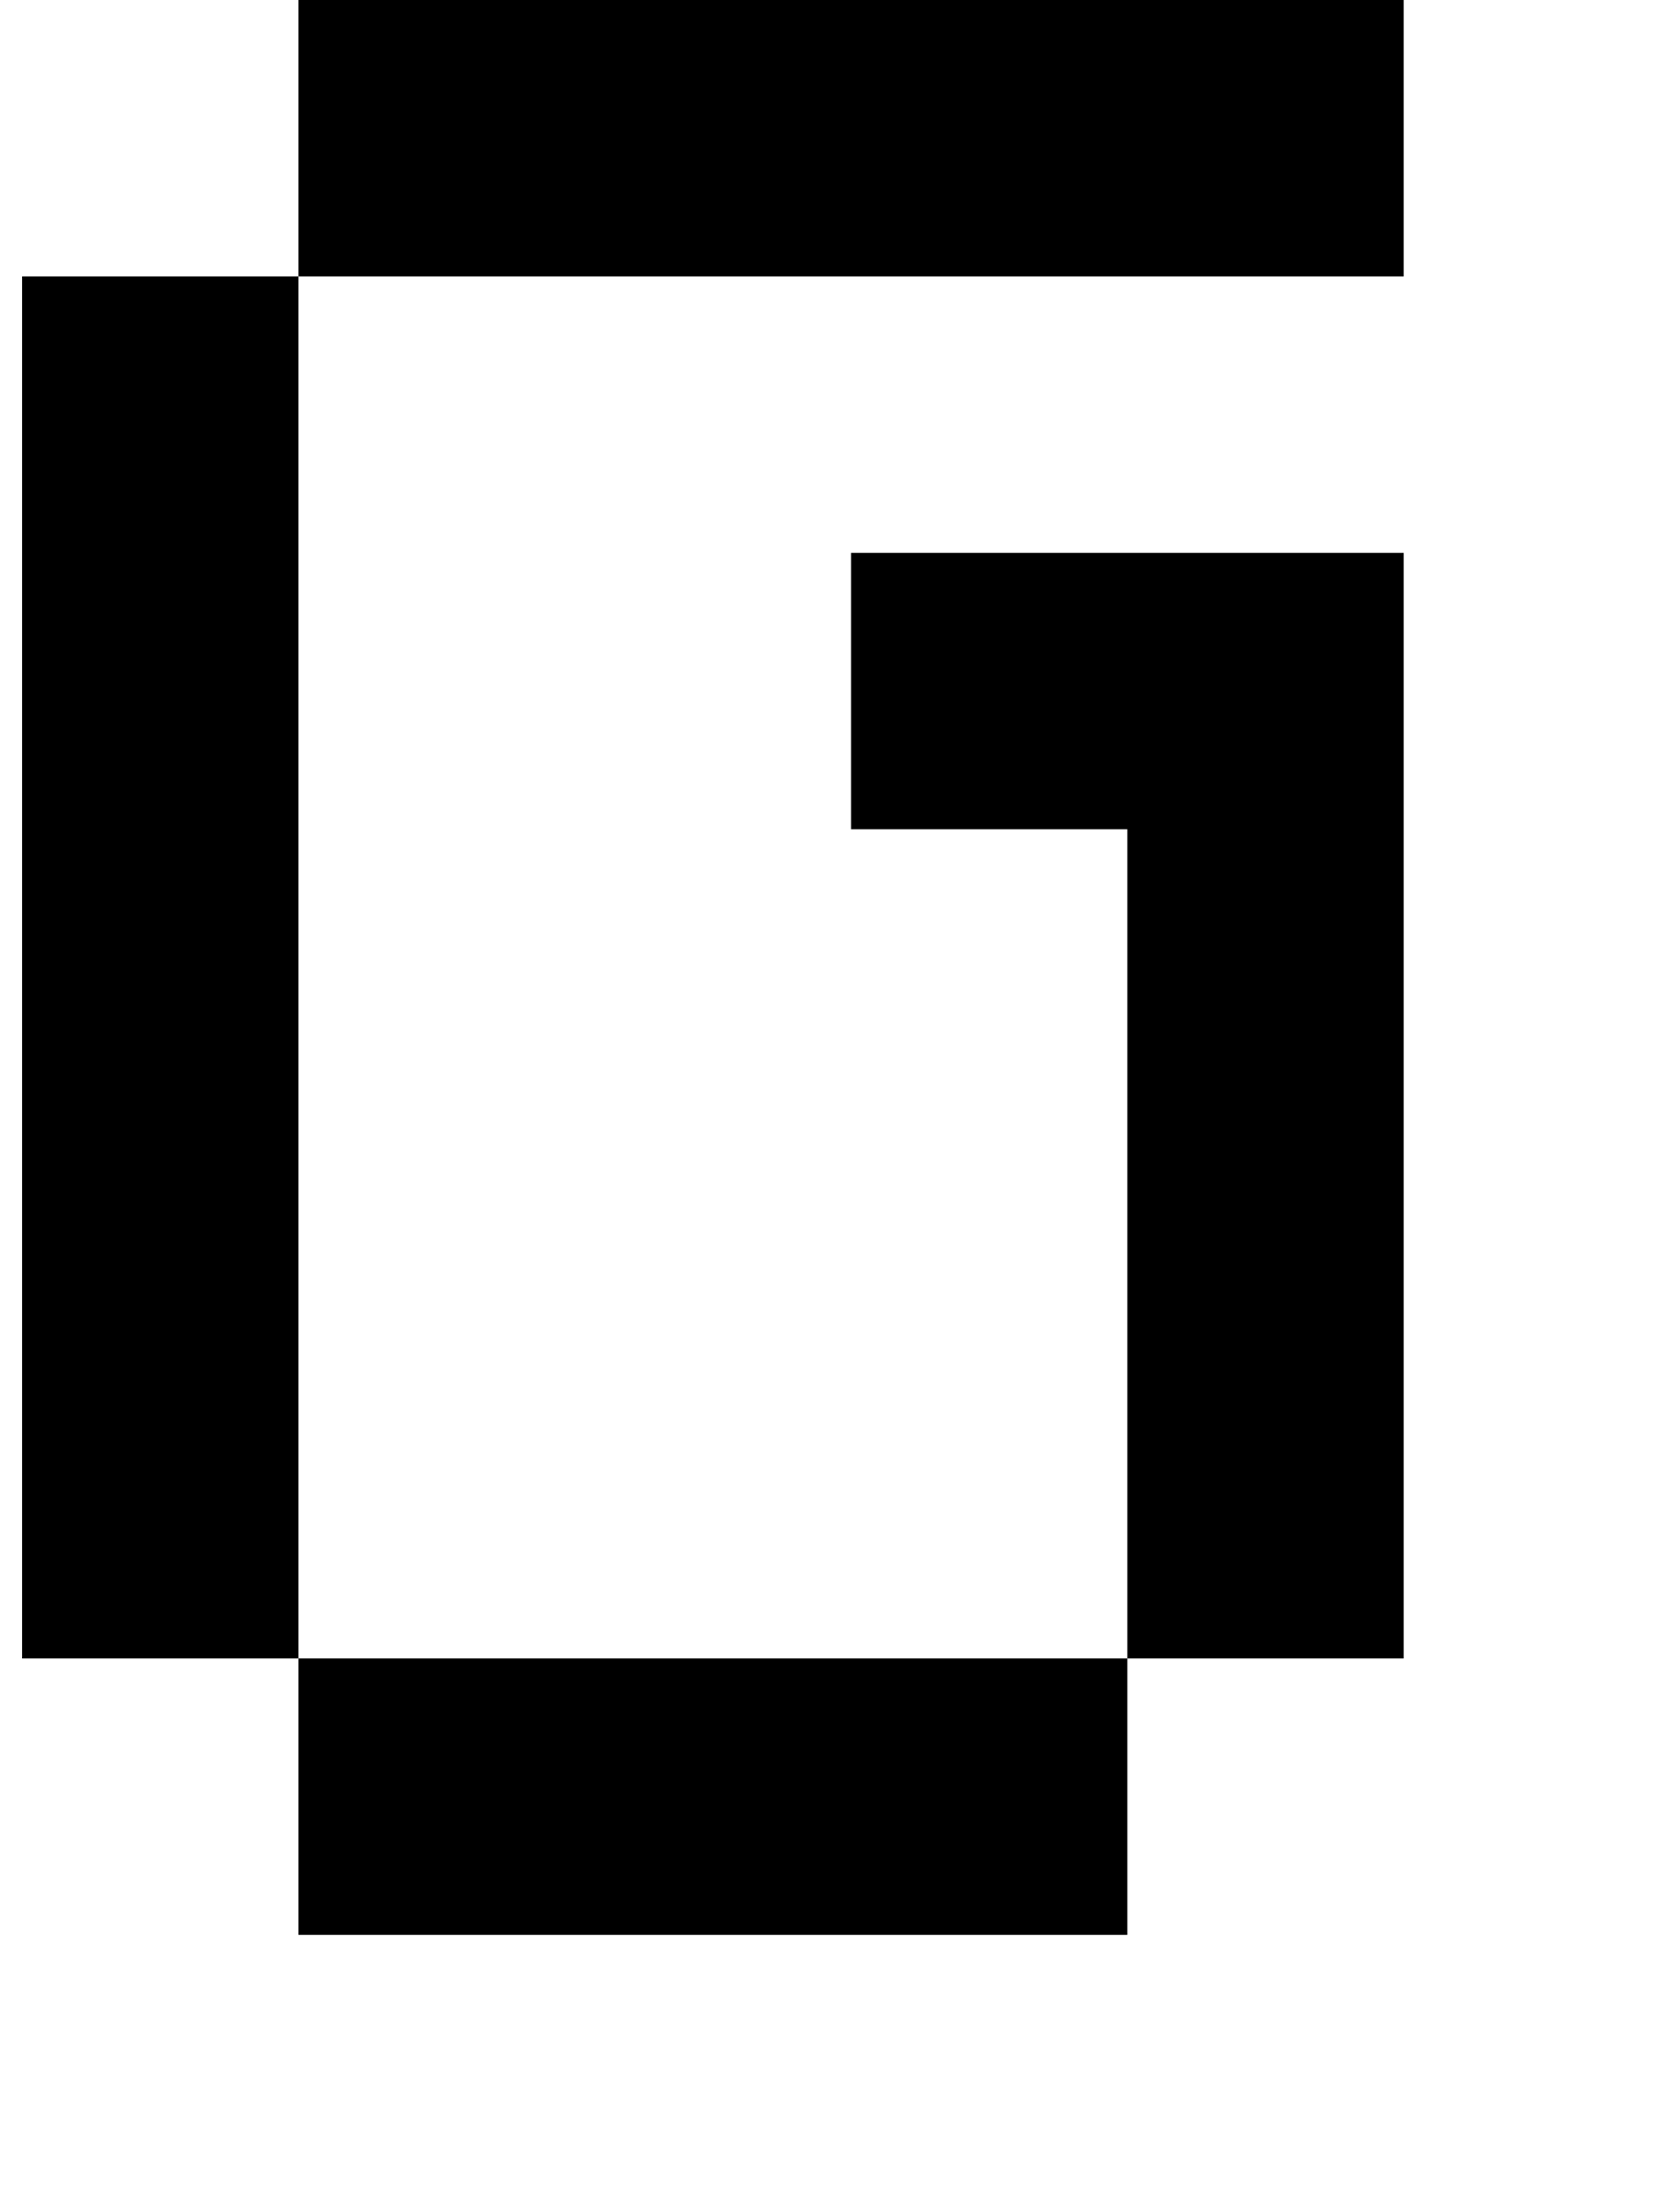 <?xml version="1.0" standalone="no"?>
<!DOCTYPE svg PUBLIC "-//W3C//DTD SVG 1.1//EN" "http://www.w3.org/Graphics/SVG/1.1/DTD/svg11.dtd" >
<svg xmlns="http://www.w3.org/2000/svg" xmlns:xlink="http://www.w3.org/1999/xlink" version="1.1" viewBox="-10 0 760 1000">
   <path fill="currentColor"
d="M375 750h125v125h-125h-125h-125v-125h125h125zM500 750v-125v-125v-125h-125v-125h125h125v125v125v125v125h-125zM125 750h-125v-125v-125v-125v-125v-125h125v125v125v125v125v125zM500 0h125v125h-125h-125h-125h-125v-125h125h125h125zM375 -250h125v125h-125h-125
h-125v-125h125h125z" />
</svg>
